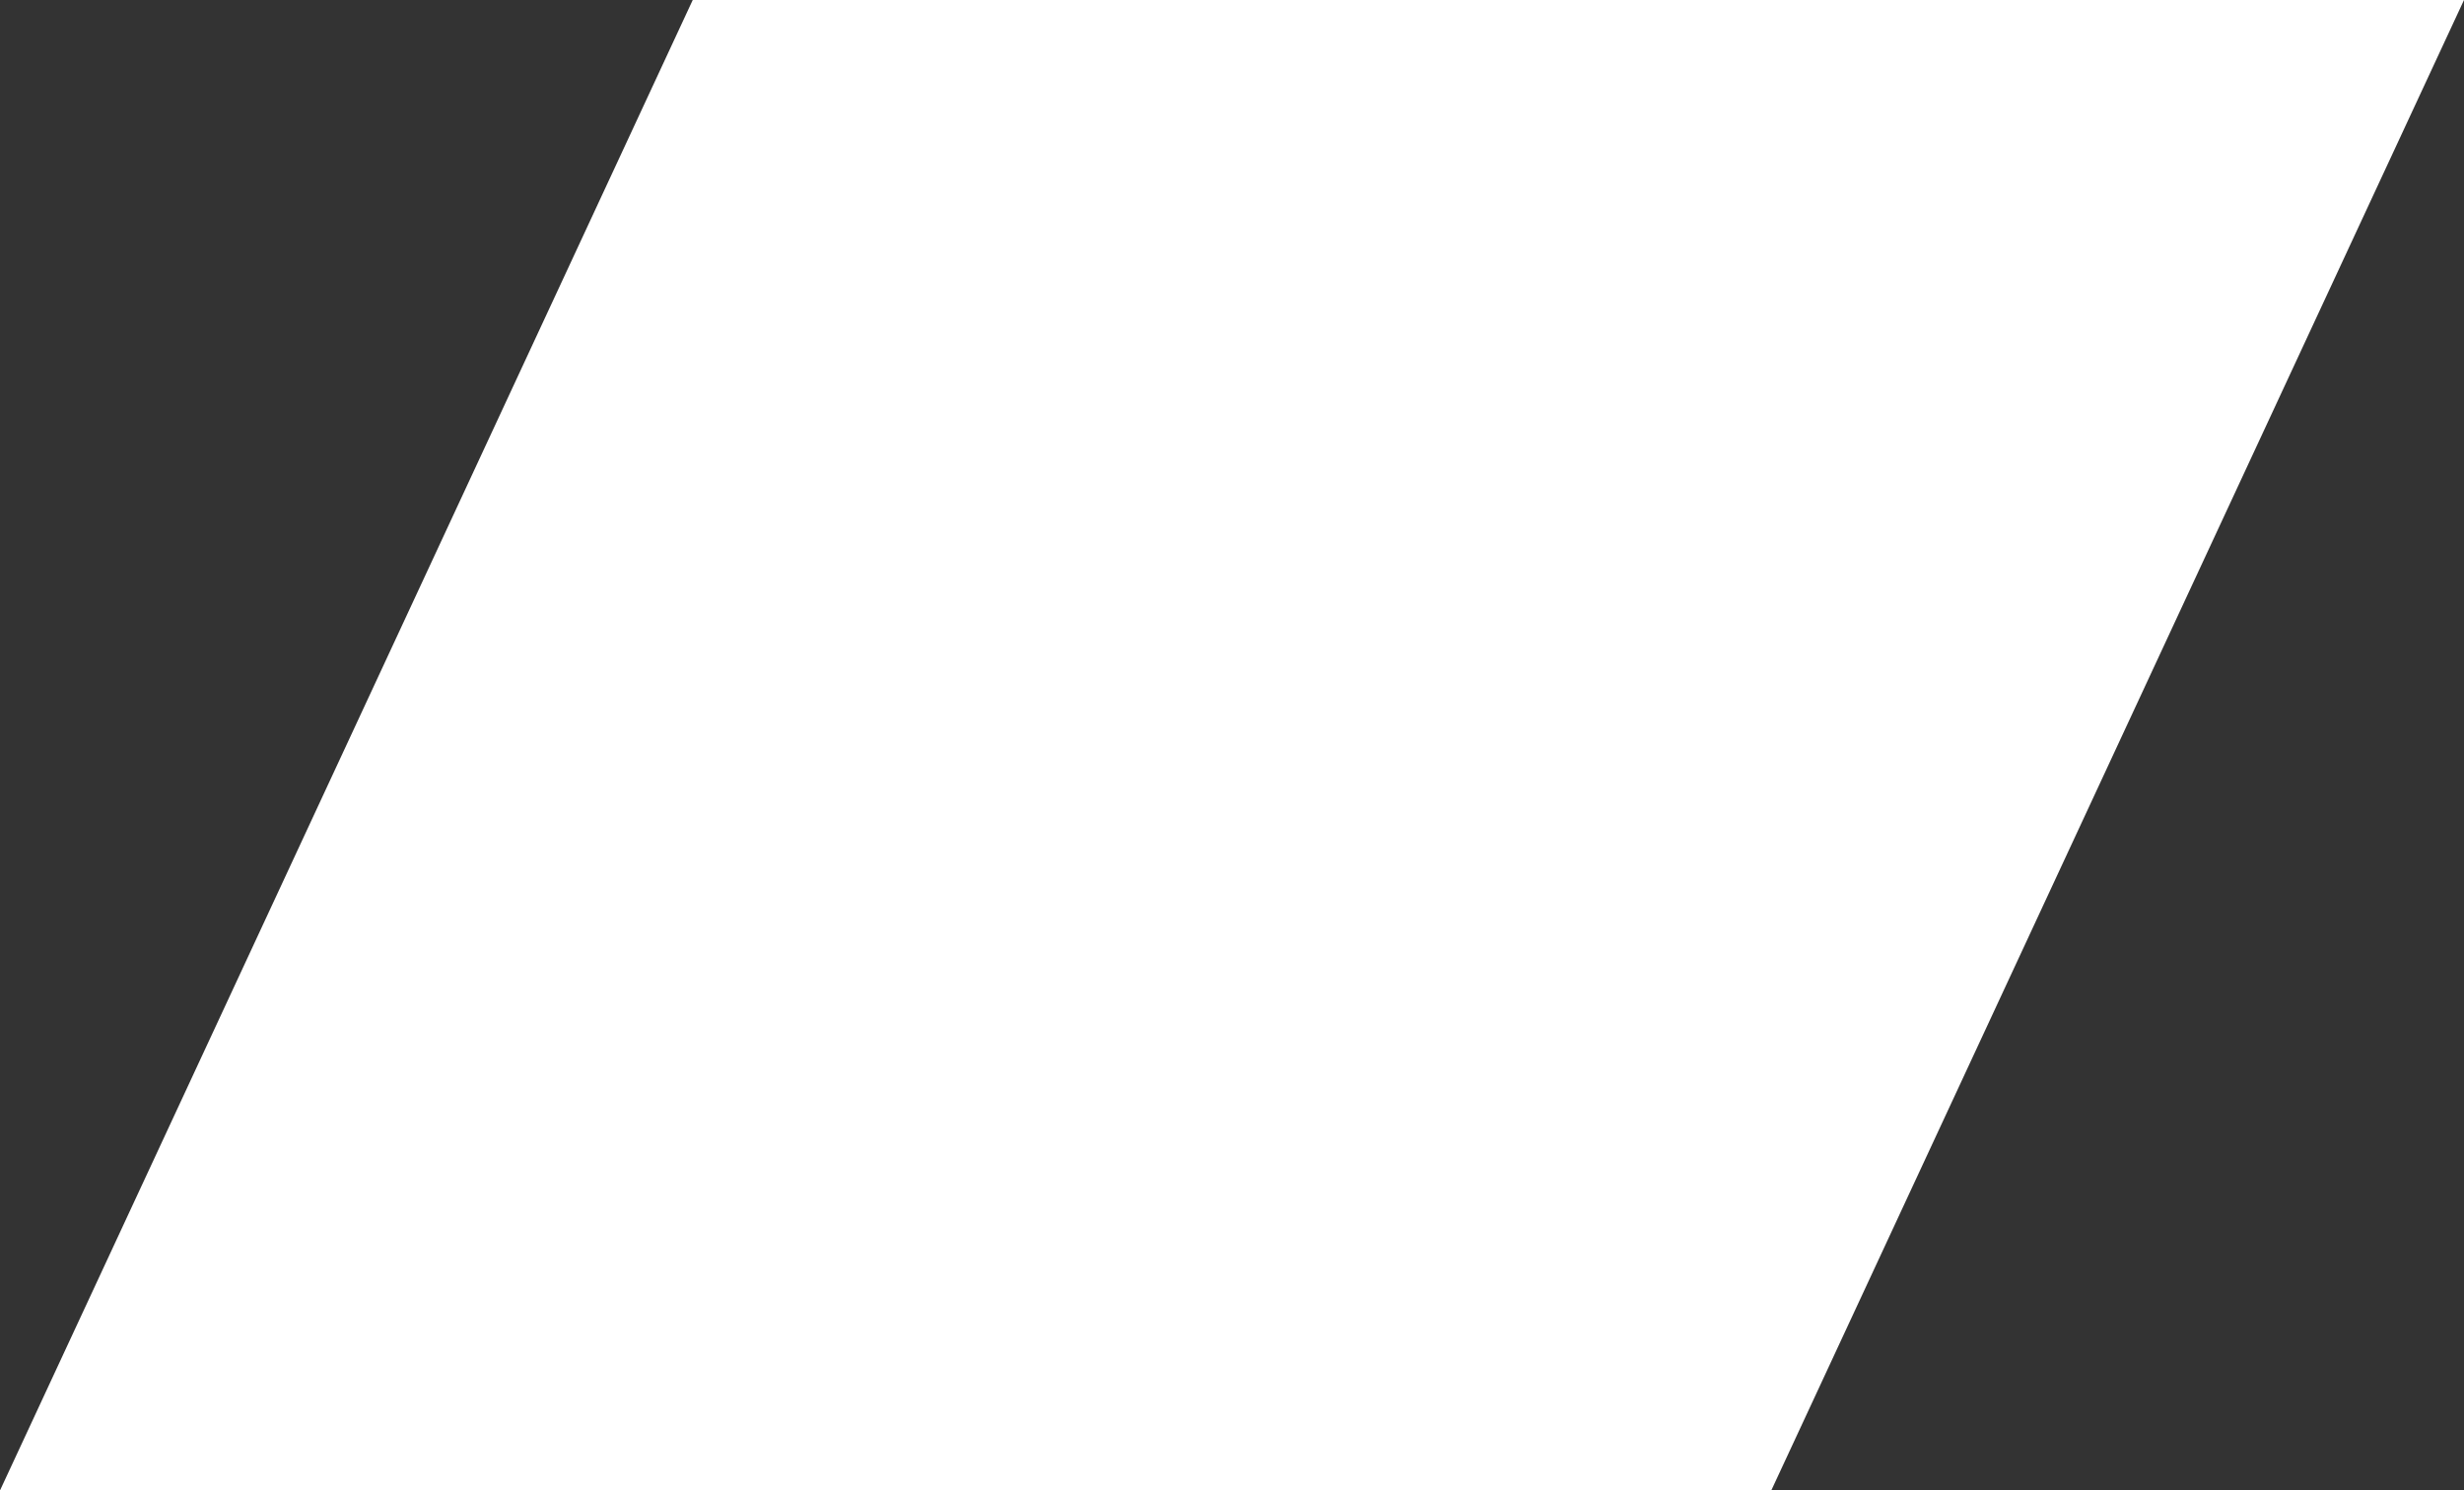 <?xml version="1.0" encoding="utf-8"?>
<!-- Generator: Adobe Illustrator 19.0.0, SVG Export Plug-In . SVG Version: 6.00 Build 0)  -->
<svg version="1.1" id="Layer_1" xmlns="http://www.w3.org/2000/svg" xmlns:xlink="http://www.w3.org/1999/xlink" x="0px" y="0px"
	 viewBox="0 0 28.1 17" style="enable-background:new 0 0 28.1 17;" xml:space="preserve">
<rect x="0" y="0" width="28.1" height="17" fill="#333333" stroke="none"/>
<style type="text/css">
	.st0{fill:#FFFFFF;}
</style>
<polygon class="st0" points="7.9,0 0,17 20.2,17 28.1,0 "/>
</svg>
